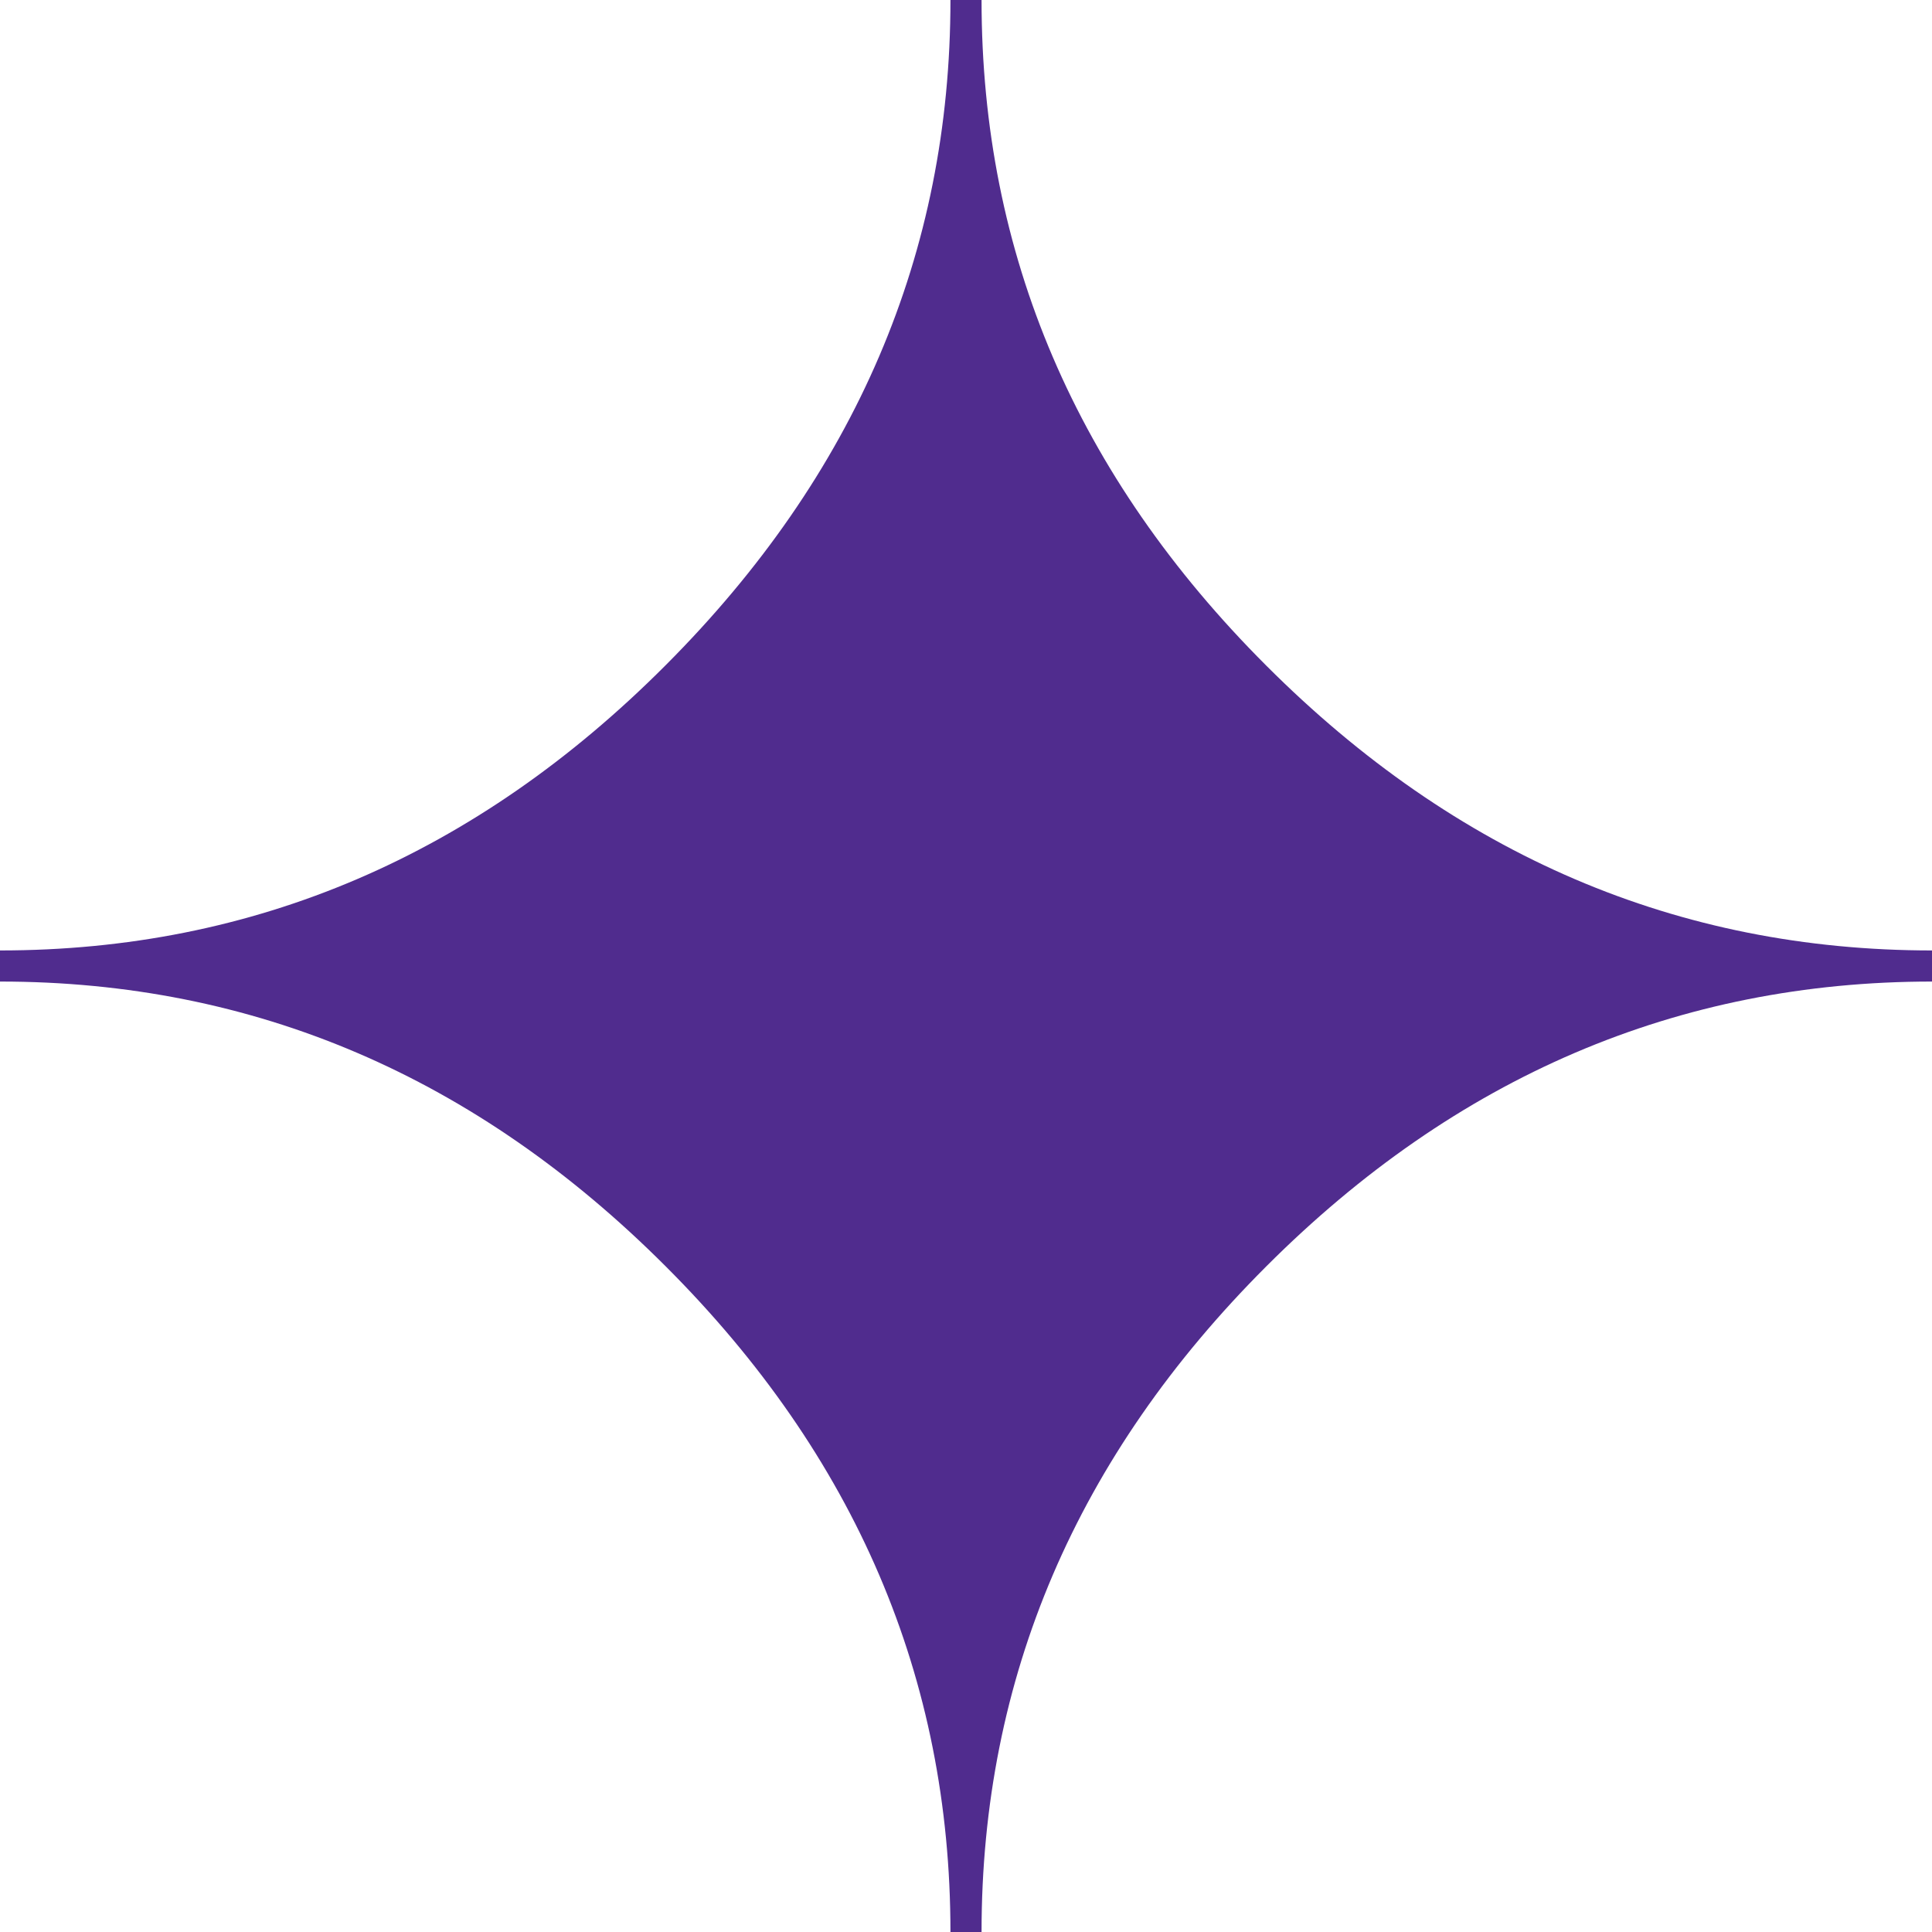 <svg width="20" height="20" viewBox="0 0 20 20" fill="none" xmlns="http://www.w3.org/2000/svg">
<path fill-rule="evenodd" clip-rule="evenodd" d="M10.161 20H9.839C9.839 17.371 8.856 15.073 6.891 13.109C4.927 11.144 2.63 10.161 0 10.161V9.839C2.63 9.839 4.927 8.856 6.891 6.886C8.856 4.917 9.839 2.62 9.839 0H10.161C10.161 2.629 11.144 4.927 13.109 6.891C15.073 8.856 17.37 9.839 20 9.839V10.161C17.371 10.161 15.073 11.144 13.109 13.109C11.144 15.073 10.161 17.37 10.161 20Z" fill="#502C8E"></path>
</svg>

